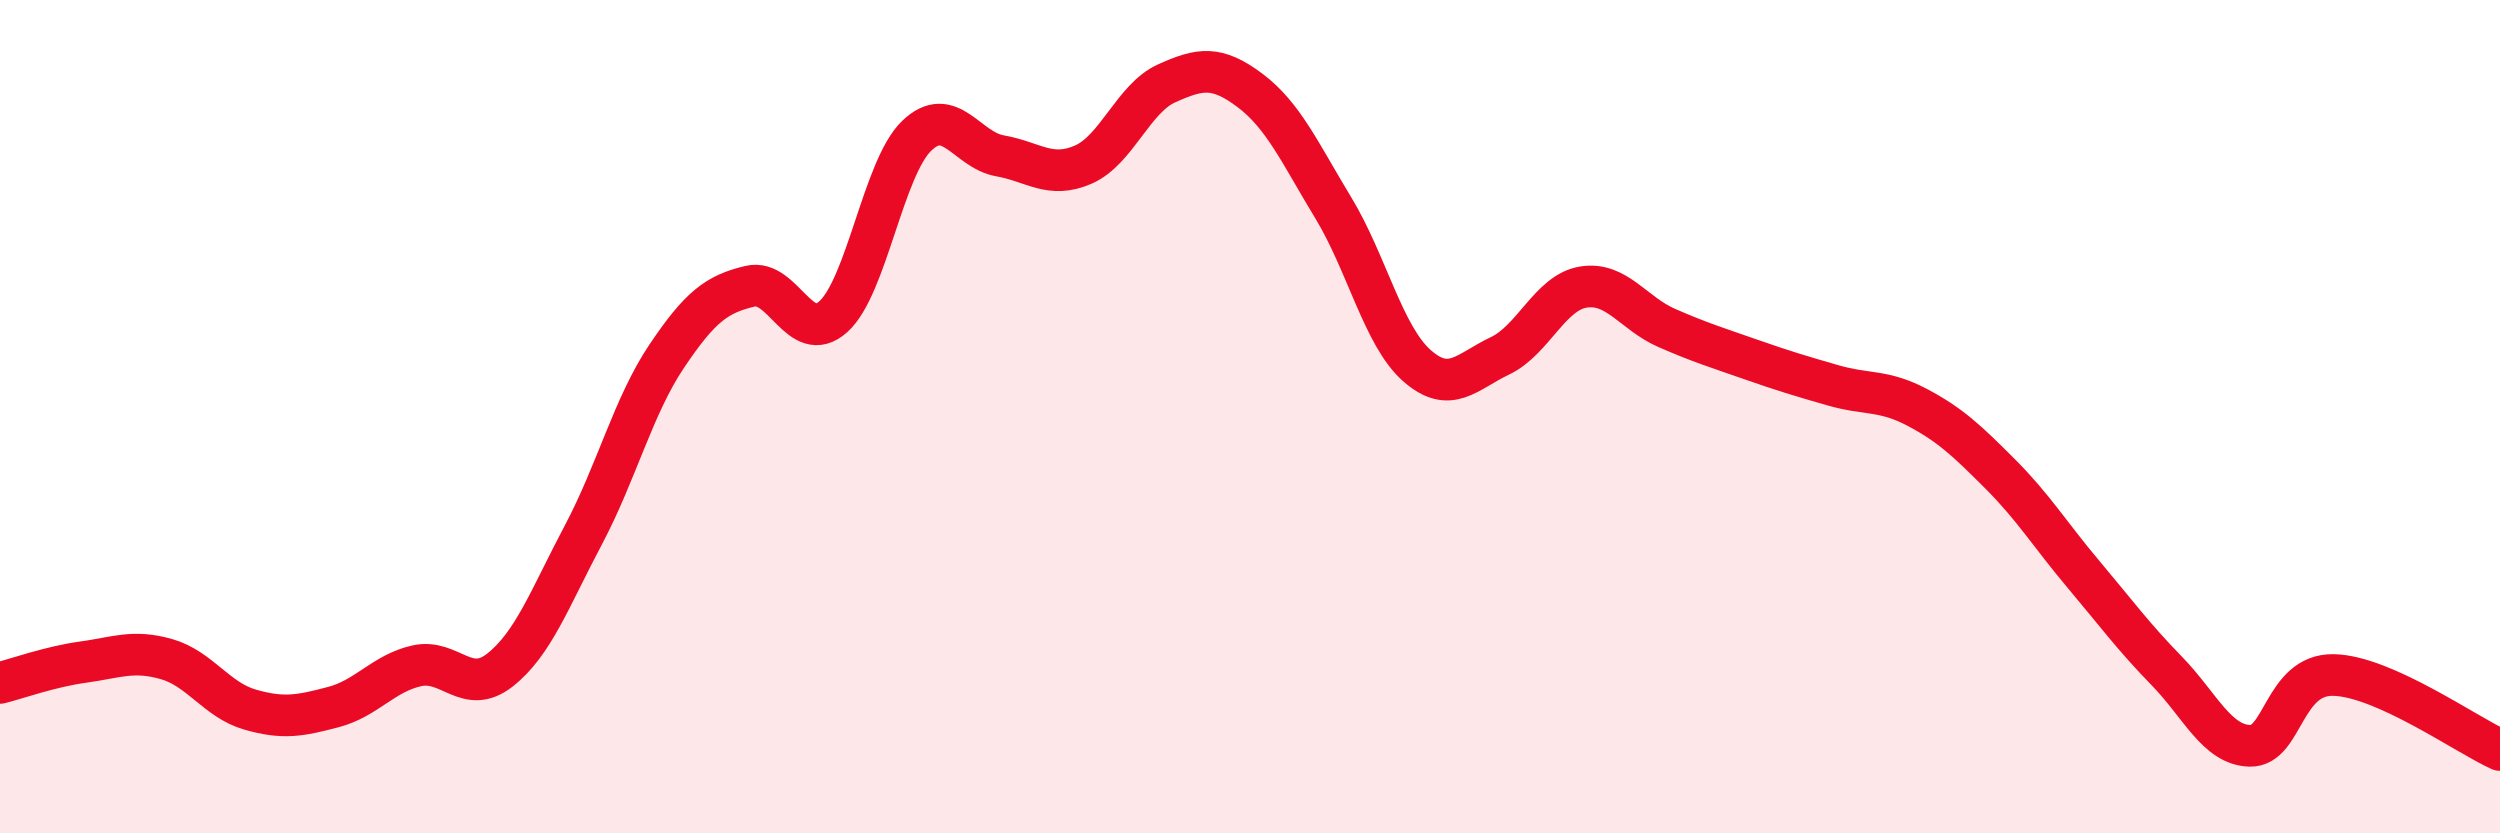 
    <svg width="60" height="20" viewBox="0 0 60 20" xmlns="http://www.w3.org/2000/svg">
      <path
        d="M 0,16.39 C 0.4,16.29 1.2,16 2,15.89 C 2.8,15.78 3.2,15.59 4,15.82 C 4.8,16.05 5.2,16.8 6,17.03 C 6.8,17.26 7.2,17.18 8,16.97 C 8.8,16.76 9.2,16.16 10,15.98 C 10.8,15.8 11.2,16.71 12,16.08 C 12.8,15.45 13.2,14.35 14,12.84 C 14.8,11.33 15.2,9.74 16,8.55 C 16.8,7.36 17.2,7.06 18,6.87 C 18.8,6.68 19.2,8.32 20,7.6 C 20.8,6.88 21.2,4.03 22,3.26 C 22.8,2.49 23.2,3.6 24,3.74 C 24.8,3.88 25.2,4.3 26,3.95 C 26.8,3.6 27.2,2.36 28,2 C 28.8,1.64 29.2,1.57 30,2.17 C 30.8,2.77 31.2,3.67 32,4.99 C 32.8,6.31 33.2,8.06 34,8.77 C 34.8,9.48 35.2,8.92 36,8.54 C 36.8,8.16 37.2,7.02 38,6.89 C 38.8,6.76 39.2,7.52 40,7.87 C 40.8,8.22 41.2,8.34 42,8.62 C 42.8,8.9 43.2,9.02 44,9.25 C 44.8,9.48 45.2,9.35 46,9.77 C 46.8,10.19 47.2,10.57 48,11.37 C 48.8,12.17 49.2,12.83 50,13.78 C 50.8,14.73 51.2,15.28 52,16.1 C 52.8,16.92 53.2,17.88 54,17.9 C 54.8,17.92 54.8,16.18 56,16.2 C 57.2,16.22 59.2,17.64 60,18L60 20L0 20Z"
        fill="#EB0A25"
        opacity="0.1"
        stroke-linecap="round"
        stroke-linejoin="round"
      />
      <path
        d="M 0,16.39 C 0.4,16.29 1.2,16 2,15.89 C 2.8,15.78 3.2,15.59 4,15.82 C 4.8,16.05 5.2,16.8 6,17.03 C 6.8,17.26 7.2,17.18 8,16.97 C 8.8,16.76 9.2,16.16 10,15.98 C 10.8,15.8 11.2,16.71 12,16.08 C 12.8,15.45 13.2,14.35 14,12.84 C 14.8,11.33 15.2,9.74 16,8.55 C 16.8,7.36 17.2,7.06 18,6.87 C 18.8,6.68 19.2,8.32 20,7.6 C 20.8,6.88 21.2,4.03 22,3.26 C 22.8,2.49 23.2,3.6 24,3.74 C 24.8,3.88 25.2,4.3 26,3.95 C 26.8,3.6 27.2,2.36 28,2 C 28.8,1.64 29.2,1.57 30,2.17 C 30.8,2.77 31.2,3.67 32,4.99 C 32.8,6.31 33.2,8.06 34,8.77 C 34.8,9.48 35.2,8.92 36,8.54 C 36.8,8.16 37.2,7.02 38,6.89 C 38.8,6.76 39.2,7.52 40,7.87 C 40.8,8.22 41.2,8.34 42,8.62 C 42.8,8.9 43.2,9.02 44,9.25 C 44.8,9.48 45.2,9.35 46,9.77 C 46.8,10.19 47.2,10.57 48,11.37 C 48.8,12.17 49.2,12.83 50,13.78 C 50.8,14.73 51.2,15.28 52,16.1 C 52.8,16.92 53.2,17.88 54,17.9 C 54.8,17.92 54.8,16.18 56,16.2 C 57.2,16.22 59.2,17.64 60,18"
        stroke="#EB0A25"
        stroke-width="1"
        fill="none"
        stroke-linecap="round"
        stroke-linejoin="round"
      />
    </svg>
  